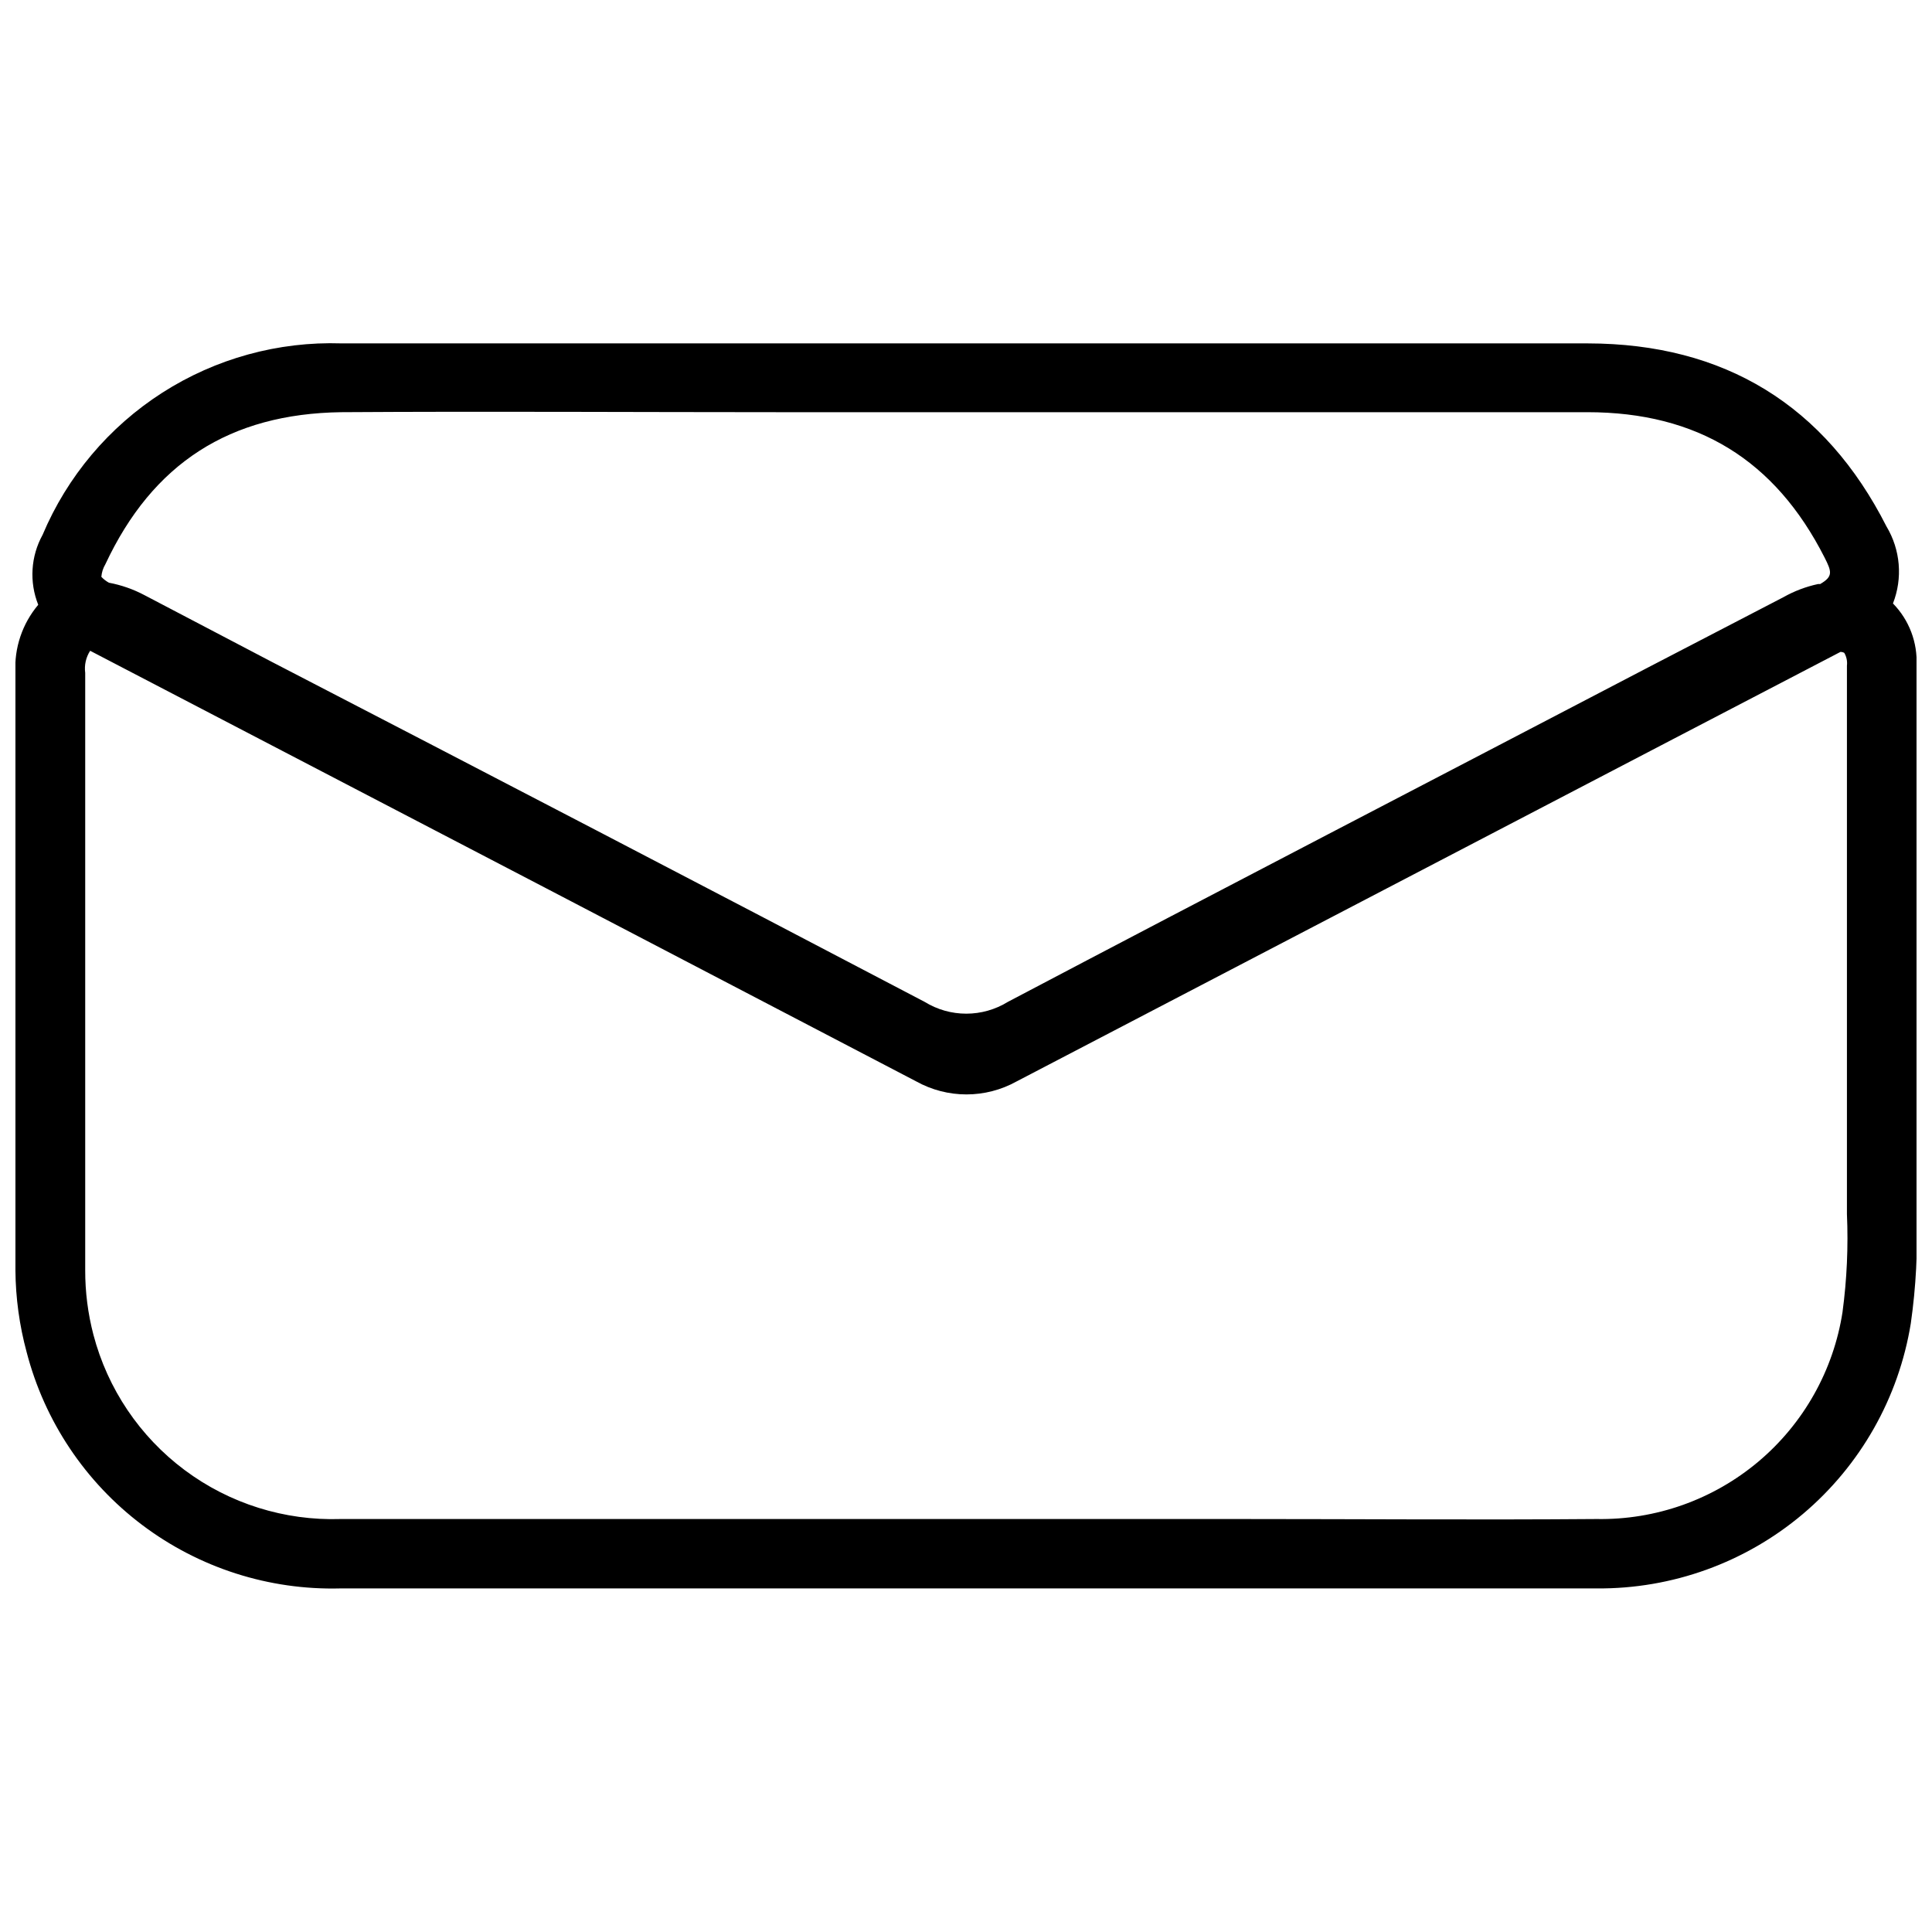 <?xml version="1.0" encoding="UTF-8"?>
<!-- Uploaded to: SVG Repo, www.svgrepo.com, Generator: SVG Repo Mixer Tools -->
<svg width="800px" height="800px" version="1.1" viewBox="144 144 512 512" xmlns="http://www.w3.org/2000/svg">
 <defs>
  <clipPath id="a">
   <path d="m148.09 234h503.81v331h-503.81z"/>
  </clipPath>
 </defs>
 <g clip-path="url(#a)">
  <path d="m651.9 465.49v-7.707-125.95-11.434c0.309-6.125-1.957-12.098-6.246-16.477 2.621-6.699 1.988-14.234-1.715-20.402-16.273-32.094-42.926-48.465-79.148-48.516h-116.53l-97.887-0.004h-115.88-0.004c-16.781-0.543-33.336 4.016-47.477 13.07-14.137 9.059-25.199 22.191-31.723 37.664-3.141 5.695-3.566 12.5-1.156 18.539-4.227 5.012-6.391 11.441-6.047 17.988v17.281 141.07c0.059 7.336 1.055 14.633 2.973 21.711 4.742 18.297 15.539 34.449 30.637 45.82 15.094 11.371 33.598 17.297 52.492 16.805h116.48 160.16 56.324 0.004c19.973 0.164 39.344-6.832 54.609-19.711 15.266-12.883 25.418-30.805 28.617-50.52 1.383-9.676 1.887-19.457 1.512-29.223zm-479.98-171.95c12.543-26.801 33-39.902 62.523-40.305 38.641-0.25 77.938 0 115.88 0h97.84 116.48c29.223 0 49.777 12.695 62.875 38.492 1.914 3.777 2.316 5.039-1.16 7.055l-0.555-0.004c-3.215 0.691-6.305 1.863-9.168 3.477l-36.578 18.992c-55.266 28.871-112.65 58.598-168.98 88.27-3.309 2.039-7.121 3.117-11.008 3.117s-7.699-1.078-11.008-3.117c-57.637-30.227-116.33-60.758-173.06-90.129l-33.656-17.637c-2.969-1.582-6.164-2.703-9.469-3.324-0.754-0.406-1.434-0.934-2.016-1.562 0.094-1.172 0.453-2.312 1.059-3.324zm460.38 198.1c-2.387 15.492-10.305 29.59-22.293 39.688s-27.23 15.508-42.898 15.23c-31.438 0.25-63.43 0-94.363 0h-122.07-116.43c-14.84 0.48-29.406-4.09-41.305-12.969-11.898-8.879-20.43-21.539-24.191-35.902-1.453-5.578-2.184-11.316-2.168-17.078v-141.07-17.23c-0.273-2.043 0.191-4.117 1.312-5.844l120.91 62.977 97.988 51.133c8.289 4.613 18.367 4.613 26.652 0 57.938-30.23 115.91-60.457 173.91-90.688l44.387-23.121c0.352 0 0.699 0.086 1.008 0.25 0.598 1.02 0.848 2.203 0.707 3.379v11.438 125.95 7.961-0.004c0.379 8.648-0.012 17.316-1.16 25.895z"/>
 </g>
</svg>